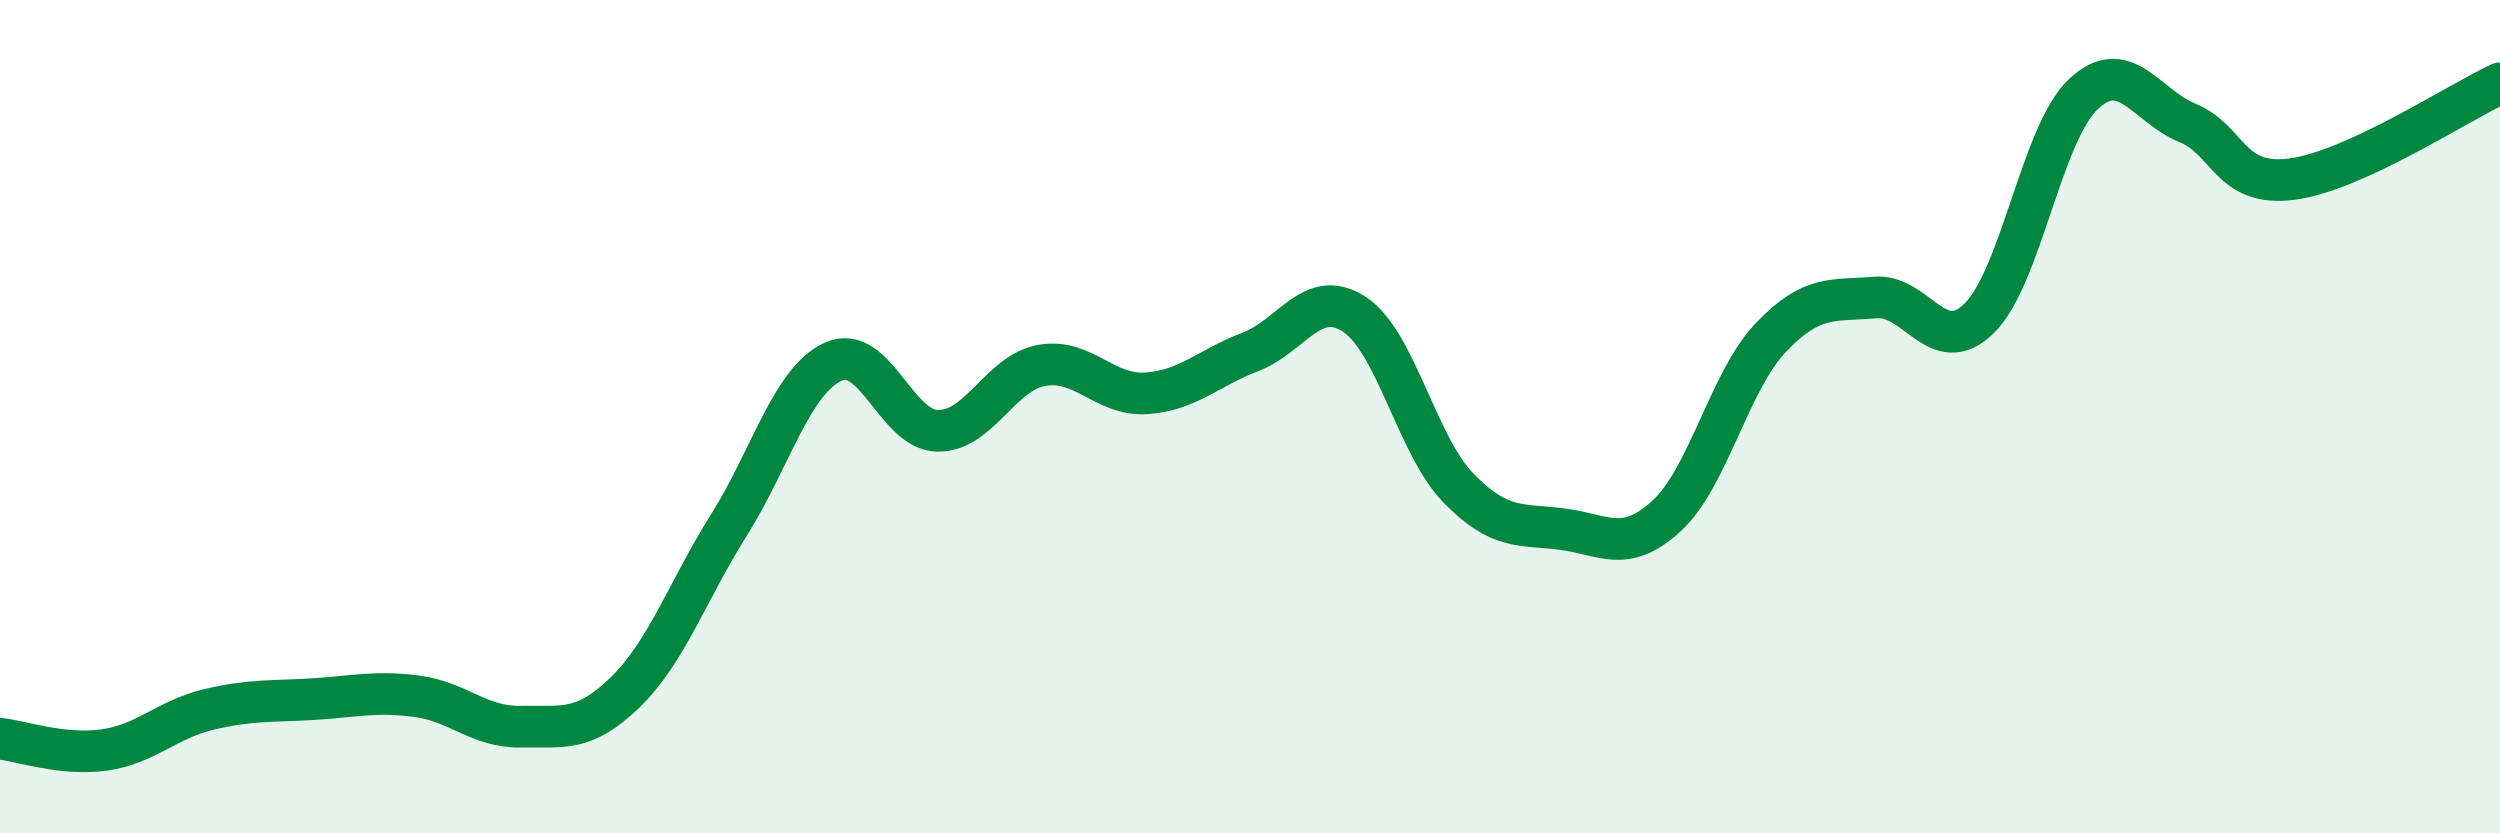 
    <svg width="60" height="20" viewBox="0 0 60 20" xmlns="http://www.w3.org/2000/svg">
      <path
        d="M 0,17.73 C 0.5,17.78 1.5,18.14 2.5,18 C 3.5,17.86 4,17.27 5,17.03 C 6,16.79 6.5,16.84 7.5,16.78 C 8.5,16.72 9,16.58 10,16.71 C 11,16.84 11.5,17.46 12.5,17.44 C 13.5,17.42 14,17.59 15,16.62 C 16,15.65 16.5,14.18 17.5,12.59 C 18.5,11 19,9.13 20,8.68 C 21,8.23 21.5,10.32 22.5,10.34 C 23.5,10.36 24,8.95 25,8.77 C 26,8.59 26.5,9.5 27.5,9.44 C 28.5,9.38 29,8.83 30,8.45 C 31,8.07 31.5,6.89 32.5,7.54 C 33.5,8.19 34,10.68 35,11.71 C 36,12.74 36.5,12.57 37.5,12.7 C 38.5,12.83 39,13.3 40,12.38 C 41,11.46 41.5,9.15 42.5,8.1 C 43.5,7.05 44,7.23 45,7.14 C 46,7.05 46.5,8.62 47.5,7.64 C 48.5,6.66 49,3.2 50,2.26 C 51,1.32 51.5,2.54 52.5,2.95 C 53.5,3.36 53.5,4.49 55,4.3 C 56.5,4.11 59,2.46 60,2L60 20L0 20Z"
        fill="#008740"
        opacity="0.1"
        stroke-linecap="round"
        stroke-linejoin="round"
      />
      <path
        d="M 0,17.73 C 0.5,17.78 1.5,18.14 2.5,18 C 3.5,17.86 4,17.27 5,17.03 C 6,16.79 6.5,16.84 7.5,16.78 C 8.5,16.72 9,16.58 10,16.71 C 11,16.84 11.5,17.46 12.5,17.44 C 13.5,17.42 14,17.59 15,16.62 C 16,15.65 16.5,14.18 17.5,12.59 C 18.5,11 19,9.13 20,8.68 C 21,8.23 21.5,10.32 22.5,10.34 C 23.5,10.36 24,8.95 25,8.77 C 26,8.59 26.5,9.5 27.5,9.44 C 28.5,9.38 29,8.83 30,8.45 C 31,8.07 31.5,6.89 32.5,7.54 C 33.5,8.19 34,10.68 35,11.71 C 36,12.74 36.5,12.57 37.5,12.7 C 38.5,12.83 39,13.3 40,12.38 C 41,11.46 41.5,9.15 42.5,8.1 C 43.5,7.05 44,7.23 45,7.14 C 46,7.05 46.5,8.62 47.5,7.64 C 48.5,6.66 49,3.2 50,2.26 C 51,1.32 51.5,2.54 52.5,2.95 C 53.5,3.36 53.5,4.49 55,4.3 C 56.5,4.11 59,2.46 60,2"
        stroke="#008740"
        stroke-width="1"
        fill="none"
        stroke-linecap="round"
        stroke-linejoin="round"
      />
    </svg>
  